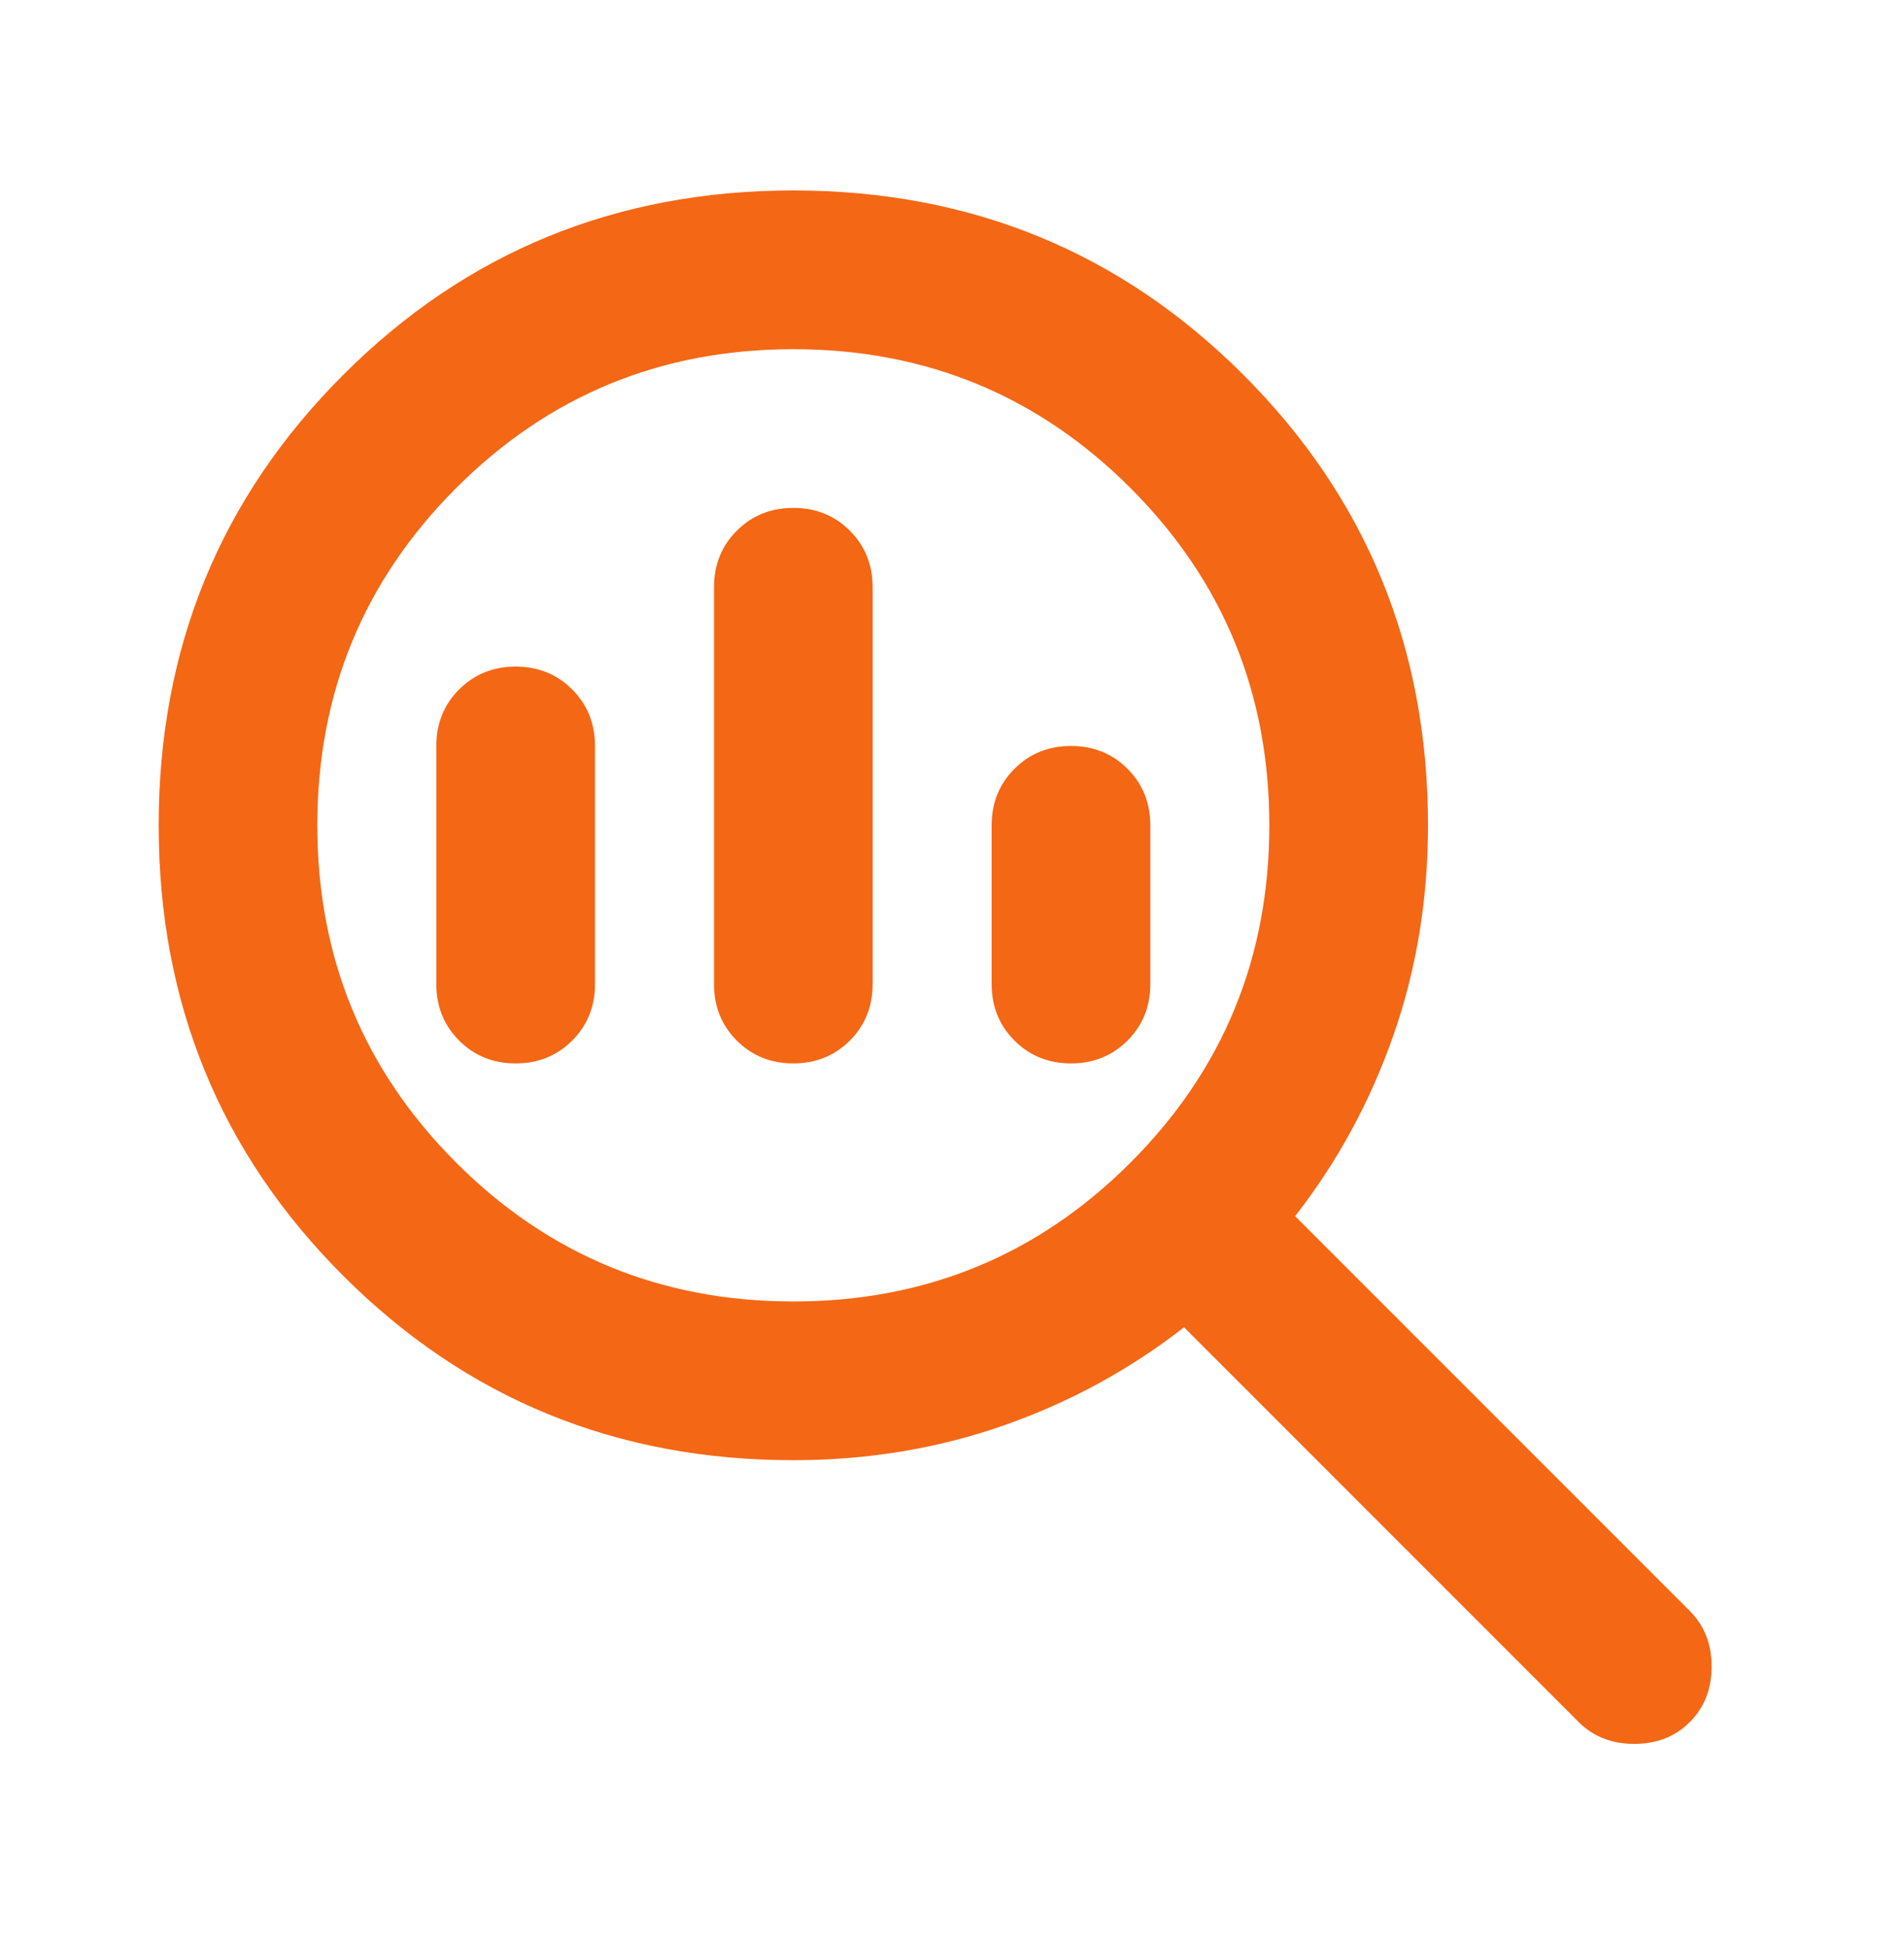 <svg width="44" height="45" viewBox="0 0 44 45" fill="none" xmlns="http://www.w3.org/2000/svg">
<path d="M18.333 30.067C21.389 30.067 23.986 28.998 26.125 26.859C28.264 24.72 29.333 22.123 29.333 19.067C29.333 16.012 28.264 13.414 26.125 11.275C23.986 9.136 21.389 8.067 18.333 8.067C15.278 8.067 12.68 9.136 10.541 11.275C8.403 13.414 7.333 16.012 7.333 19.067C7.333 22.123 8.403 24.72 10.541 26.859C12.68 28.998 15.278 30.067 18.333 30.067ZM18.333 24.567C17.814 24.567 17.378 24.391 17.027 24.04C16.675 23.689 16.5 23.253 16.5 22.734V13.567C16.5 13.048 16.675 12.612 17.027 12.261C17.378 11.909 17.814 11.734 18.333 11.734C18.853 11.734 19.288 11.909 19.639 12.261C19.991 12.612 20.166 13.048 20.166 13.567V22.734C20.166 23.253 19.991 23.689 19.639 24.04C19.288 24.391 18.853 24.567 18.333 24.567ZM11.916 24.567C11.397 24.567 10.962 24.391 10.61 24.04C10.259 23.689 10.083 23.253 10.083 22.734V17.234C10.083 16.714 10.259 16.279 10.61 15.928C10.962 15.576 11.397 15.4 11.916 15.4C12.436 15.4 12.871 15.576 13.223 15.928C13.574 16.279 13.75 16.714 13.75 17.234V22.734C13.75 23.253 13.574 23.689 13.223 24.04C12.871 24.391 12.436 24.567 11.916 24.567ZM24.75 24.567C24.23 24.567 23.795 24.391 23.444 24.04C23.092 23.689 22.916 23.253 22.916 22.734V19.067C22.916 18.548 23.092 18.112 23.444 17.761C23.795 17.409 24.23 17.234 24.75 17.234C25.269 17.234 25.705 17.409 26.056 17.761C26.407 18.112 26.583 18.548 26.583 19.067V22.734C26.583 23.253 26.407 23.689 26.056 24.04C25.705 24.391 25.269 24.567 24.75 24.567ZM18.333 33.734C14.239 33.734 10.771 32.313 7.929 29.471C5.087 26.63 3.667 23.162 3.667 19.067C3.667 14.973 5.087 11.505 7.929 8.663C10.771 5.821 14.239 4.4 18.333 4.4C22.428 4.4 25.896 5.821 28.737 8.663C31.579 11.505 33 14.973 33 19.067C33 20.778 32.733 22.398 32.198 23.925C31.663 25.453 30.907 26.843 29.929 28.096L39.05 37.217C39.386 37.553 39.554 37.981 39.554 38.5C39.554 39.02 39.386 39.448 39.05 39.784C38.714 40.12 38.286 40.288 37.767 40.288C37.247 40.288 36.819 40.12 36.483 39.784L27.362 30.663C26.11 31.641 24.719 32.397 23.192 32.932C21.664 33.466 20.044 33.734 18.333 33.734Z" fill="#F46715"/>
</svg>
